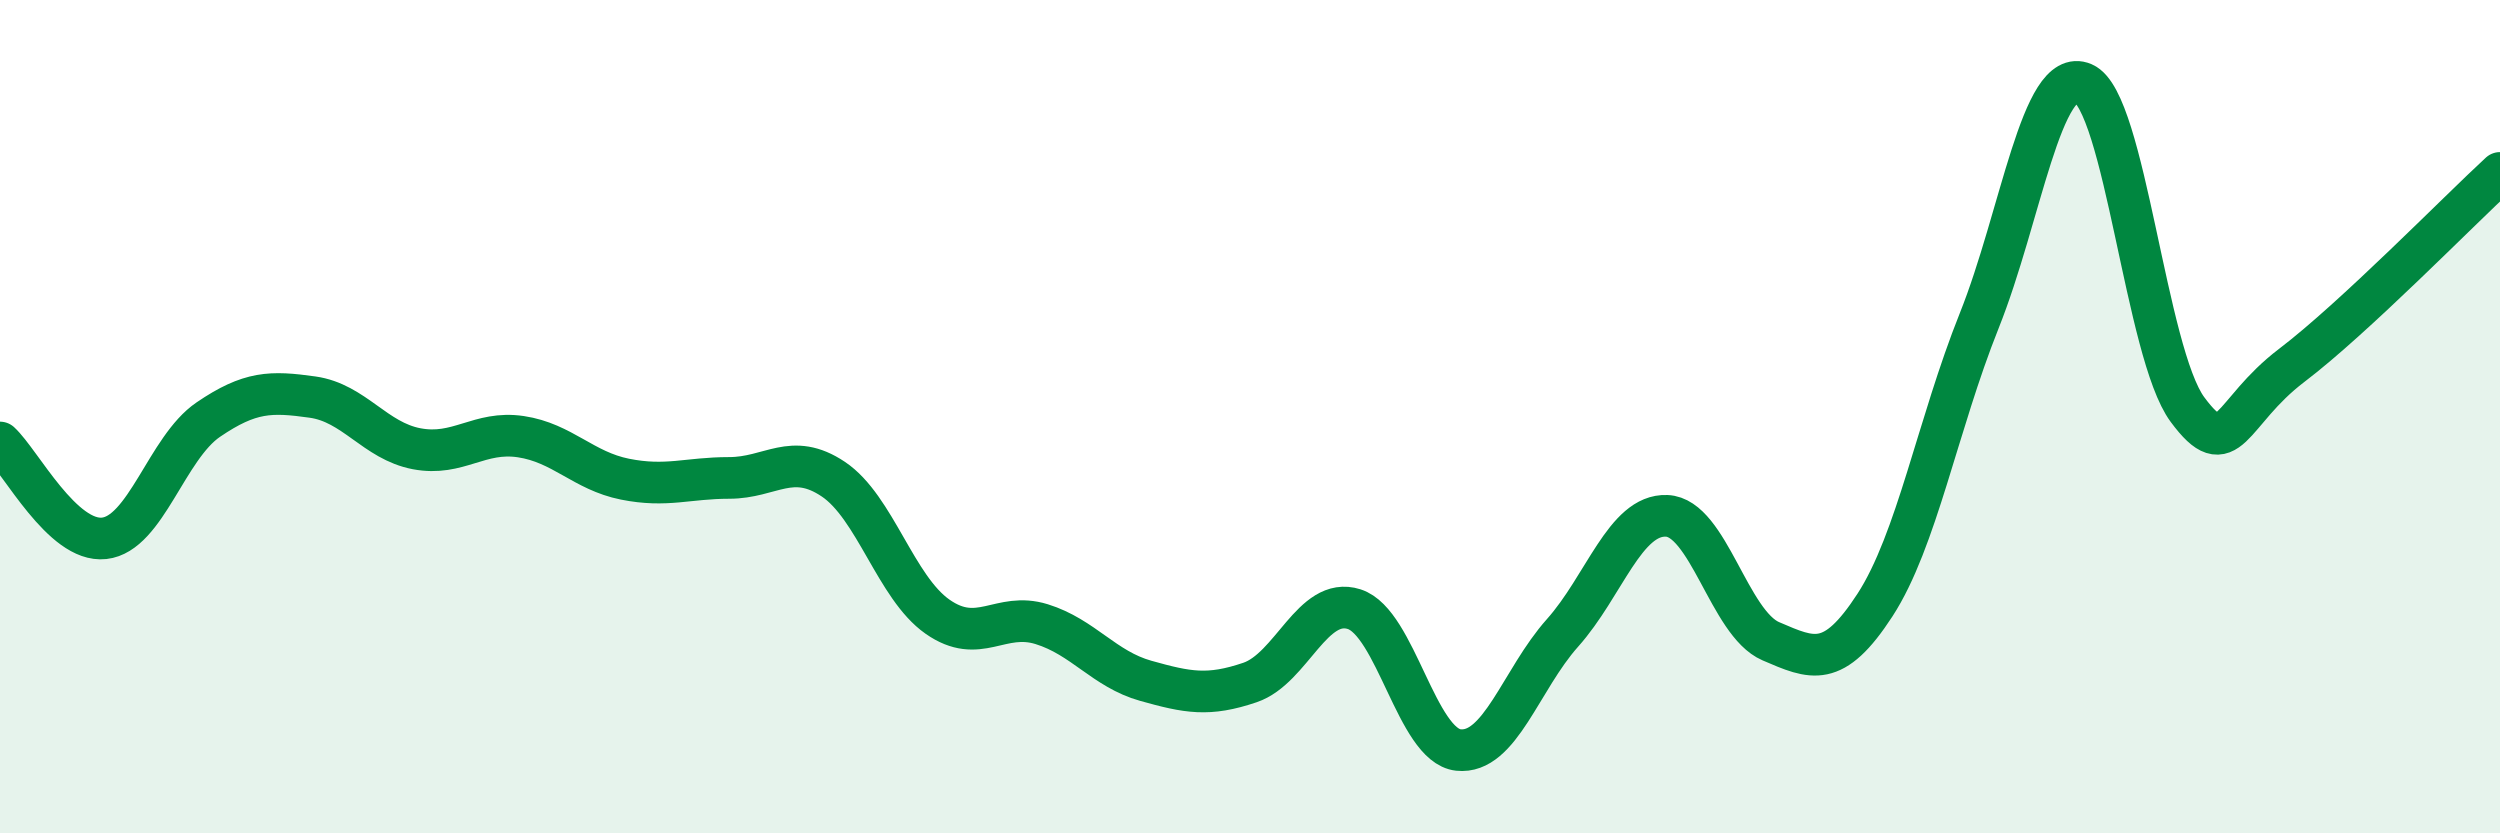 
    <svg width="60" height="20" viewBox="0 0 60 20" xmlns="http://www.w3.org/2000/svg">
      <path
        d="M 0,10.62 C 0.5,11.08 1.5,13.03 2.5,12.92 C 3.5,12.81 4,10.75 5,10.07 C 6,9.39 6.5,9.39 7.5,9.53 C 8.5,9.67 9,10.58 10,10.77 C 11,10.96 11.5,10.33 12.5,10.48 C 13.5,10.63 14,11.3 15,11.5 C 16,11.7 16.5,11.47 17.5,11.47 C 18.5,11.47 19,10.83 20,11.5 C 21,12.17 21.5,14.1 22.5,14.8 C 23.5,15.5 24,14.67 25,14.98 C 26,15.29 26.5,16.06 27.5,16.34 C 28.5,16.62 29,16.72 30,16.38 C 31,16.04 31.5,14.3 32.5,14.62 C 33.5,14.94 34,17.89 35,18 C 36,18.11 36.5,16.31 37.5,15.19 C 38.5,14.07 39,12.34 40,12.38 C 41,12.42 41.5,14.96 42.5,15.39 C 43.5,15.82 44,16.06 45,14.52 C 46,12.98 46.5,10.2 47.5,7.7 C 48.5,5.2 49,1.57 50,2 C 51,2.43 51.5,8.48 52.5,9.83 C 53.5,11.18 53.5,9.91 55,8.77 C 56.5,7.63 59,5.07 60,4.15L60 20L0 20Z"
        fill="#008740"
        opacity="0.1"
        stroke-linecap="round"
        stroke-linejoin="round"
      />
      <path
        d="M 0,10.62 C 0.5,11.08 1.5,13.03 2.5,12.92 C 3.5,12.81 4,10.75 5,10.07 C 6,9.39 6.5,9.39 7.5,9.53 C 8.5,9.67 9,10.58 10,10.77 C 11,10.96 11.5,10.33 12.5,10.48 C 13.5,10.63 14,11.3 15,11.5 C 16,11.7 16.5,11.47 17.5,11.47 C 18.5,11.47 19,10.83 20,11.5 C 21,12.17 21.5,14.1 22.5,14.8 C 23.5,15.5 24,14.67 25,14.98 C 26,15.29 26.5,16.06 27.5,16.34 C 28.5,16.62 29,16.72 30,16.38 C 31,16.04 31.5,14.3 32.5,14.62 C 33.5,14.94 34,17.89 35,18 C 36,18.11 36.5,16.31 37.5,15.19 C 38.5,14.07 39,12.34 40,12.38 C 41,12.42 41.5,14.96 42.5,15.39 C 43.5,15.82 44,16.06 45,14.52 C 46,12.98 46.5,10.2 47.5,7.7 C 48.5,5.2 49,1.57 50,2 C 51,2.43 51.5,8.48 52.5,9.83 C 53.5,11.18 53.5,9.91 55,8.77 C 56.5,7.63 59,5.07 60,4.15"
        stroke="#008740"
        stroke-width="1"
        fill="none"
        stroke-linecap="round"
        stroke-linejoin="round"
      />
    </svg>
  